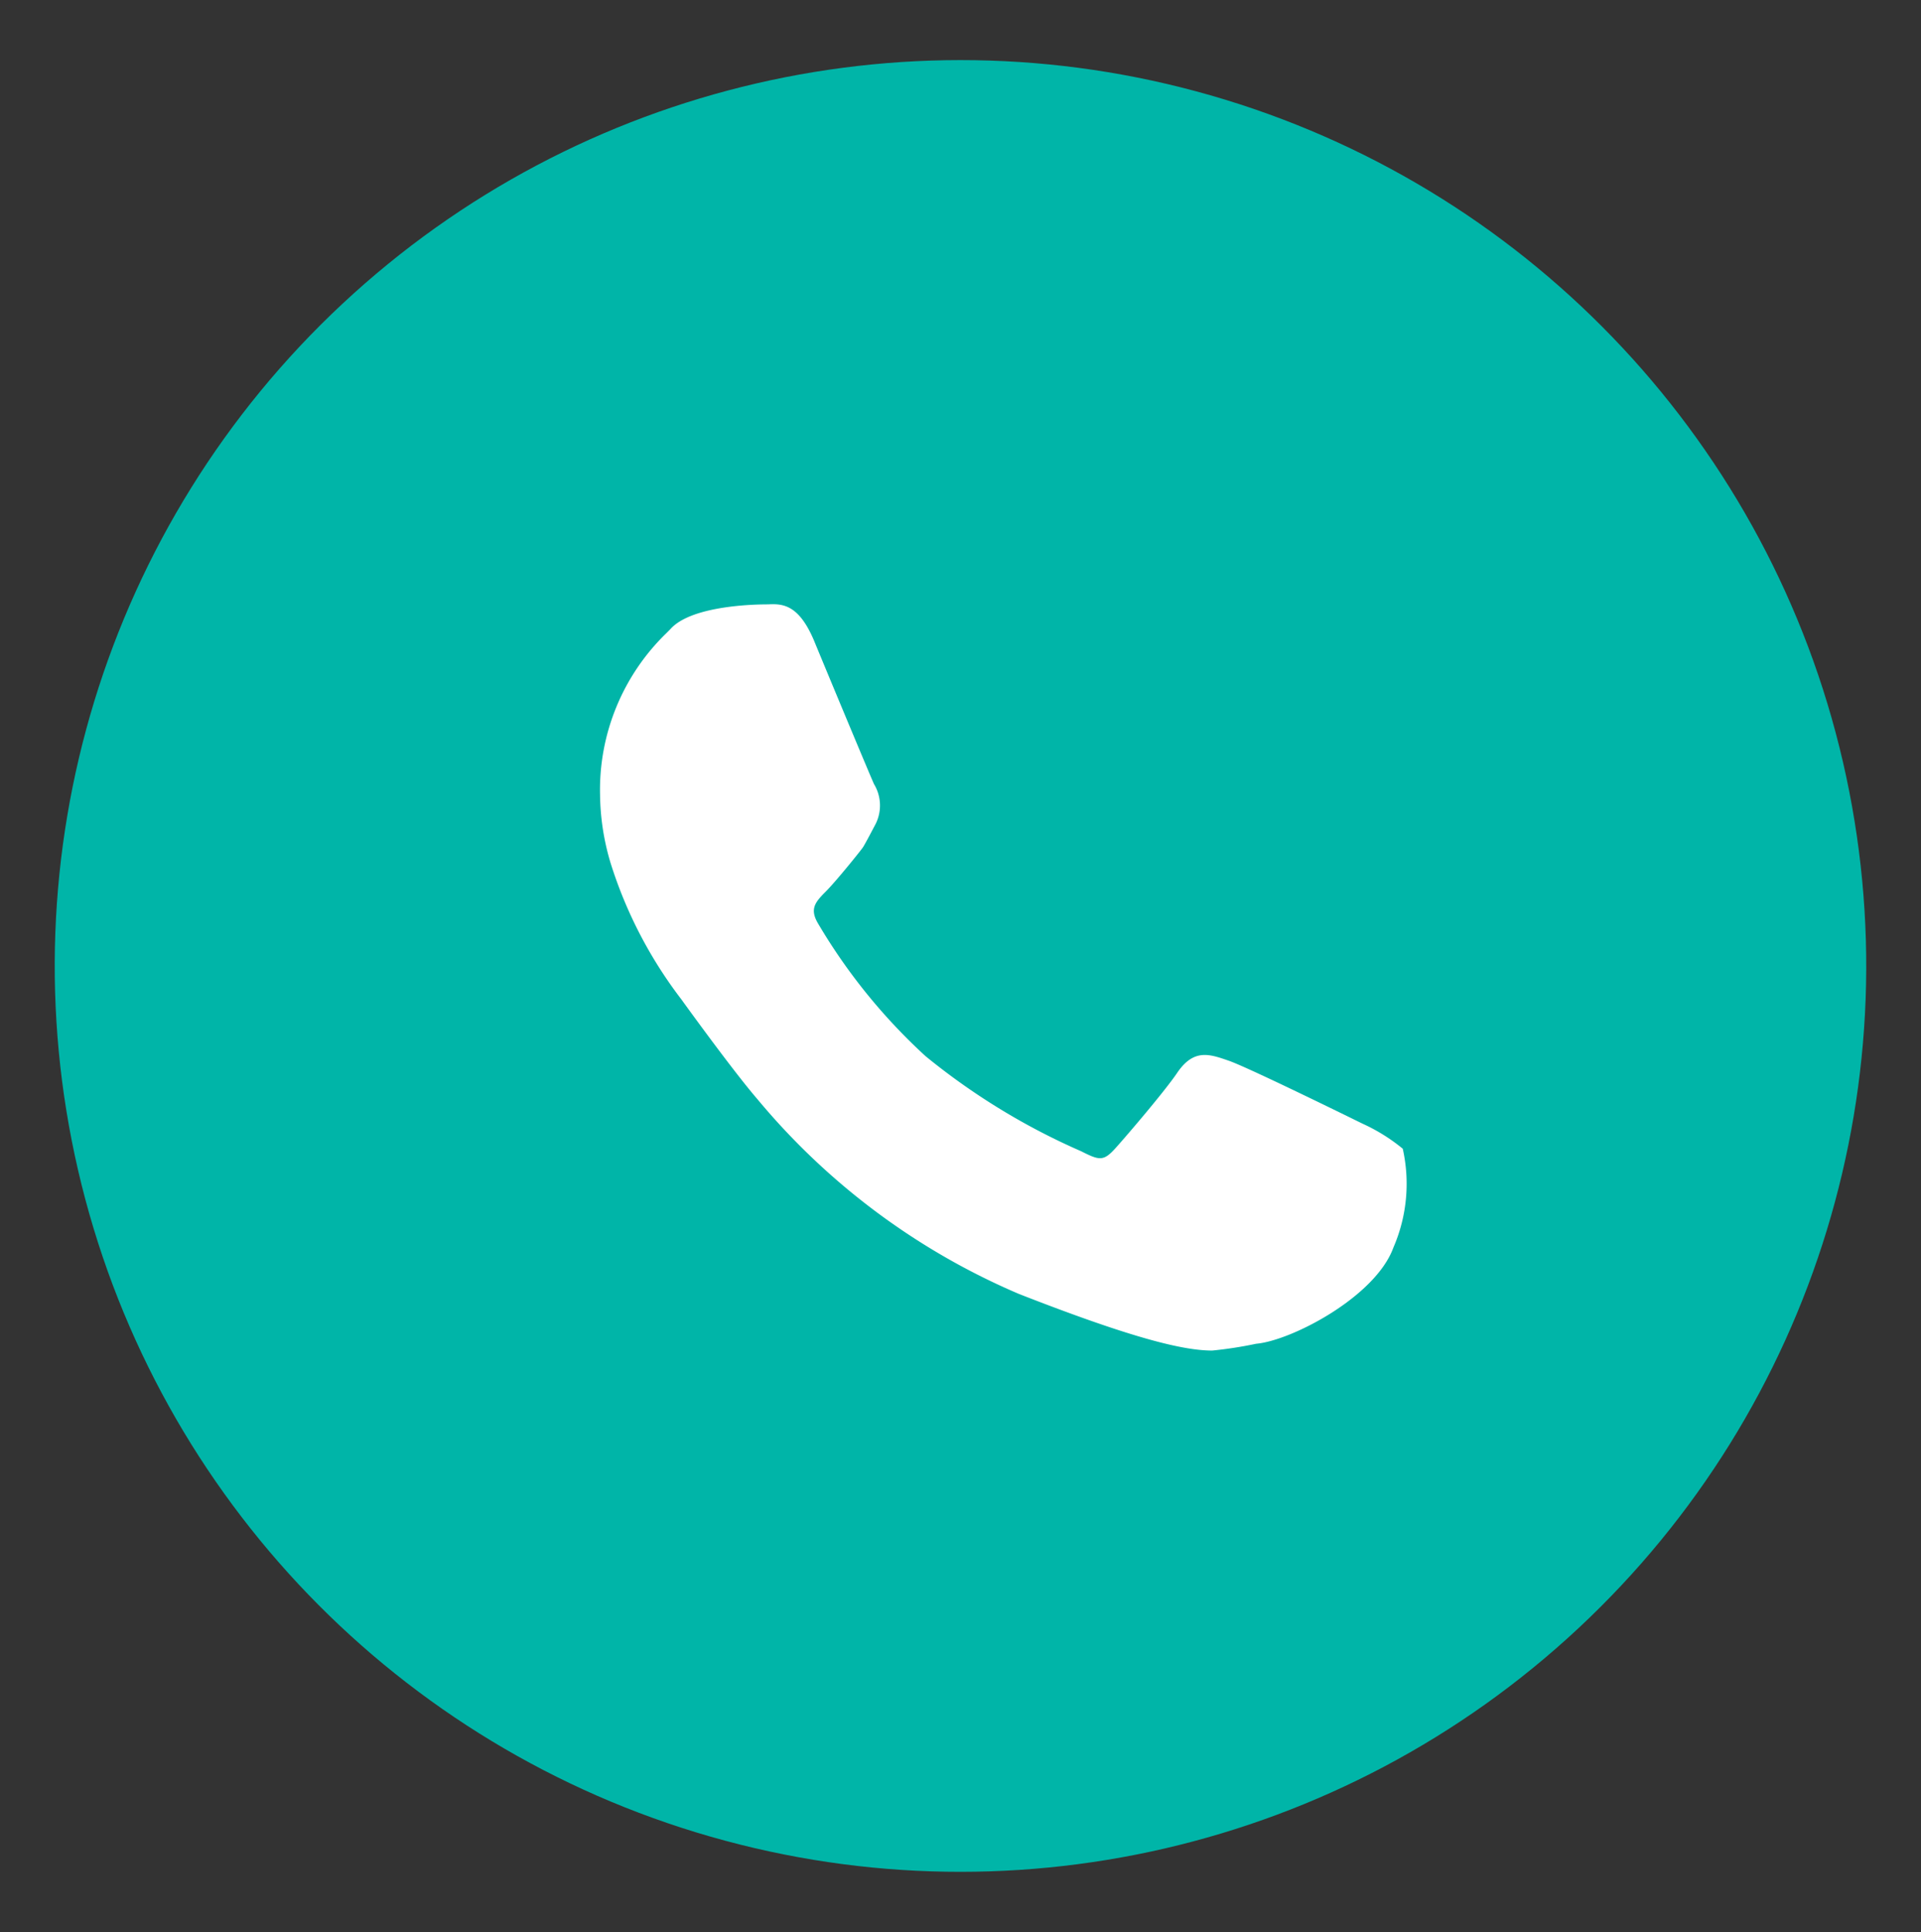 <svg xmlns="http://www.w3.org/2000/svg" viewBox="0 0 67.87 68.25"><rect x="0" y="0" width="67.87" height="68.25" fill="#333333" stroke="none"/><defs><style>.cls-1{fill:#00b5a8;}.cls-2{fill:#fff;}</style></defs><g id="OBJECTS"><circle class="cls-1" cx="33.94" cy="34.12" r="32" transform="translate(-8.61 56.62) rotate(-73.02)"/><path class="cls-2" d="M49.56,40.58a6.38,6.38,0,0,0-1.41-.88c-.49-.24-4.07-2-4.74-2.23s-1.23-.44-1.82.43c-.44.65-1.74,2.17-2.17,2.65s-.57.45-1.22.12a23.62,23.62,0,0,1-5.5-3.36,20.36,20.36,0,0,1-3.8-4.69c-.3-.51-.1-.75.27-1.12s1.24-1.45,1.32-1.57.45-.83.45-.83a1.46,1.46,0,0,0-.06-1.4c-.11-.23-1.95-4.65-2.12-5.07-.53-1.25-1.08-1.31-1.62-1.28-.26,0-2.69,0-3.46.88l-.14.14a7.71,7.71,0,0,0-2.34,5.71,8.67,8.67,0,0,0,.37,2.4,15.57,15.57,0,0,0,2.5,4.82s1.8,2.5,2.69,3.53A24.52,24.52,0,0,0,36,45.71c4.09,1.6,5.84,2,6.83,2a14.35,14.35,0,0,0,1.55-.24c1.25-.11,4.22-1.66,4.85-3.4A5.66,5.66,0,0,0,49.56,40.58Z"/></g></svg>